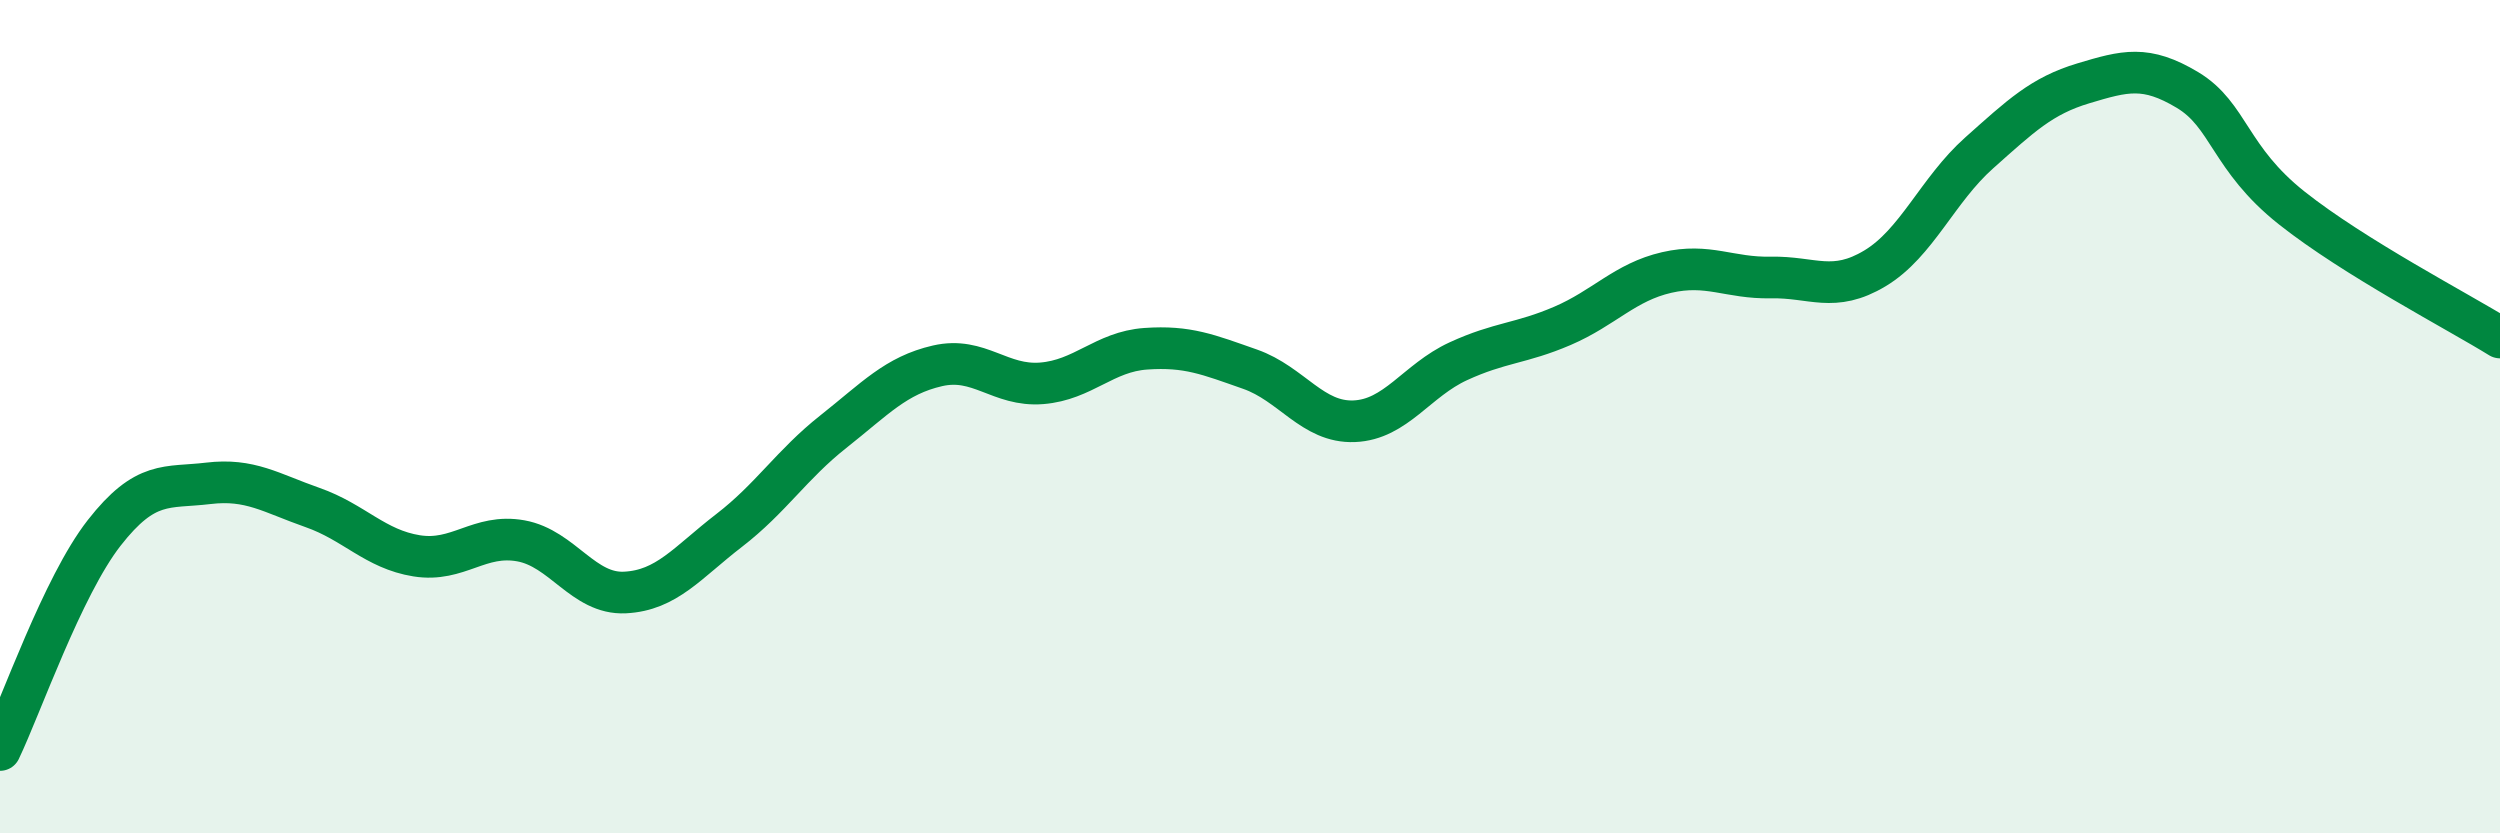 
    <svg width="60" height="20" viewBox="0 0 60 20" xmlns="http://www.w3.org/2000/svg">
      <path
        d="M 0,18 C 0.5,16.96 1.5,14.07 2.5,12.79 C 3.5,11.51 4,11.72 5,11.6 C 6,11.48 6.5,11.83 7.5,12.18 C 8.5,12.53 9,13.18 10,13.34 C 11,13.5 11.5,12.8 12.5,12.98 C 13.5,13.16 14,14.27 15,14.22 C 16,14.17 16.5,13.5 17.5,12.73 C 18.5,11.96 19,11.15 20,10.36 C 21,9.57 21.5,9.01 22.5,8.78 C 23.5,8.55 24,9.28 25,9.2 C 26,9.12 26.5,8.44 27.5,8.37 C 28.5,8.3 29,8.51 30,8.86 C 31,9.21 31.5,10.15 32.5,10.11 C 33.5,10.07 34,9.13 35,8.67 C 36,8.21 36.5,8.25 37.5,7.82 C 38.5,7.39 39,6.77 40,6.54 C 41,6.31 41.5,6.68 42.5,6.66 C 43.5,6.64 44,7.04 45,6.44 C 46,5.84 46.5,4.56 47.5,3.67 C 48.5,2.78 49,2.3 50,2 C 51,1.7 51.5,1.56 52.5,2.16 C 53.5,2.76 53.5,3.8 55,4.99 C 56.5,6.18 59,7.48 60,8.1L60 20L0 20Z"
        fill="#008740"
        opacity="0.1"
        stroke-linecap="round"
        stroke-linejoin="round"
      />
      <path
        d="M 0,18 C 0.5,16.96 1.5,14.07 2.5,12.79 C 3.5,11.51 4,11.72 5,11.6 C 6,11.48 6.5,11.83 7.5,12.18 C 8.5,12.53 9,13.18 10,13.34 C 11,13.5 11.5,12.8 12.5,12.98 C 13.5,13.16 14,14.27 15,14.22 C 16,14.17 16.5,13.5 17.5,12.73 C 18.5,11.96 19,11.15 20,10.36 C 21,9.57 21.5,9.01 22.5,8.78 C 23.5,8.55 24,9.28 25,9.2 C 26,9.12 26.5,8.44 27.5,8.37 C 28.5,8.3 29,8.51 30,8.86 C 31,9.21 31.5,10.15 32.5,10.11 C 33.5,10.07 34,9.13 35,8.67 C 36,8.21 36.5,8.25 37.5,7.82 C 38.5,7.39 39,6.77 40,6.54 C 41,6.31 41.5,6.68 42.5,6.66 C 43.5,6.64 44,7.04 45,6.44 C 46,5.84 46.5,4.56 47.5,3.67 C 48.5,2.78 49,2.3 50,2 C 51,1.7 51.5,1.56 52.5,2.16 C 53.5,2.76 53.5,3.8 55,4.99 C 56.5,6.18 59,7.48 60,8.1"
        stroke="#008740"
        stroke-width="1"
        fill="none"
        stroke-linecap="round"
        stroke-linejoin="round"
      />
    </svg>
  